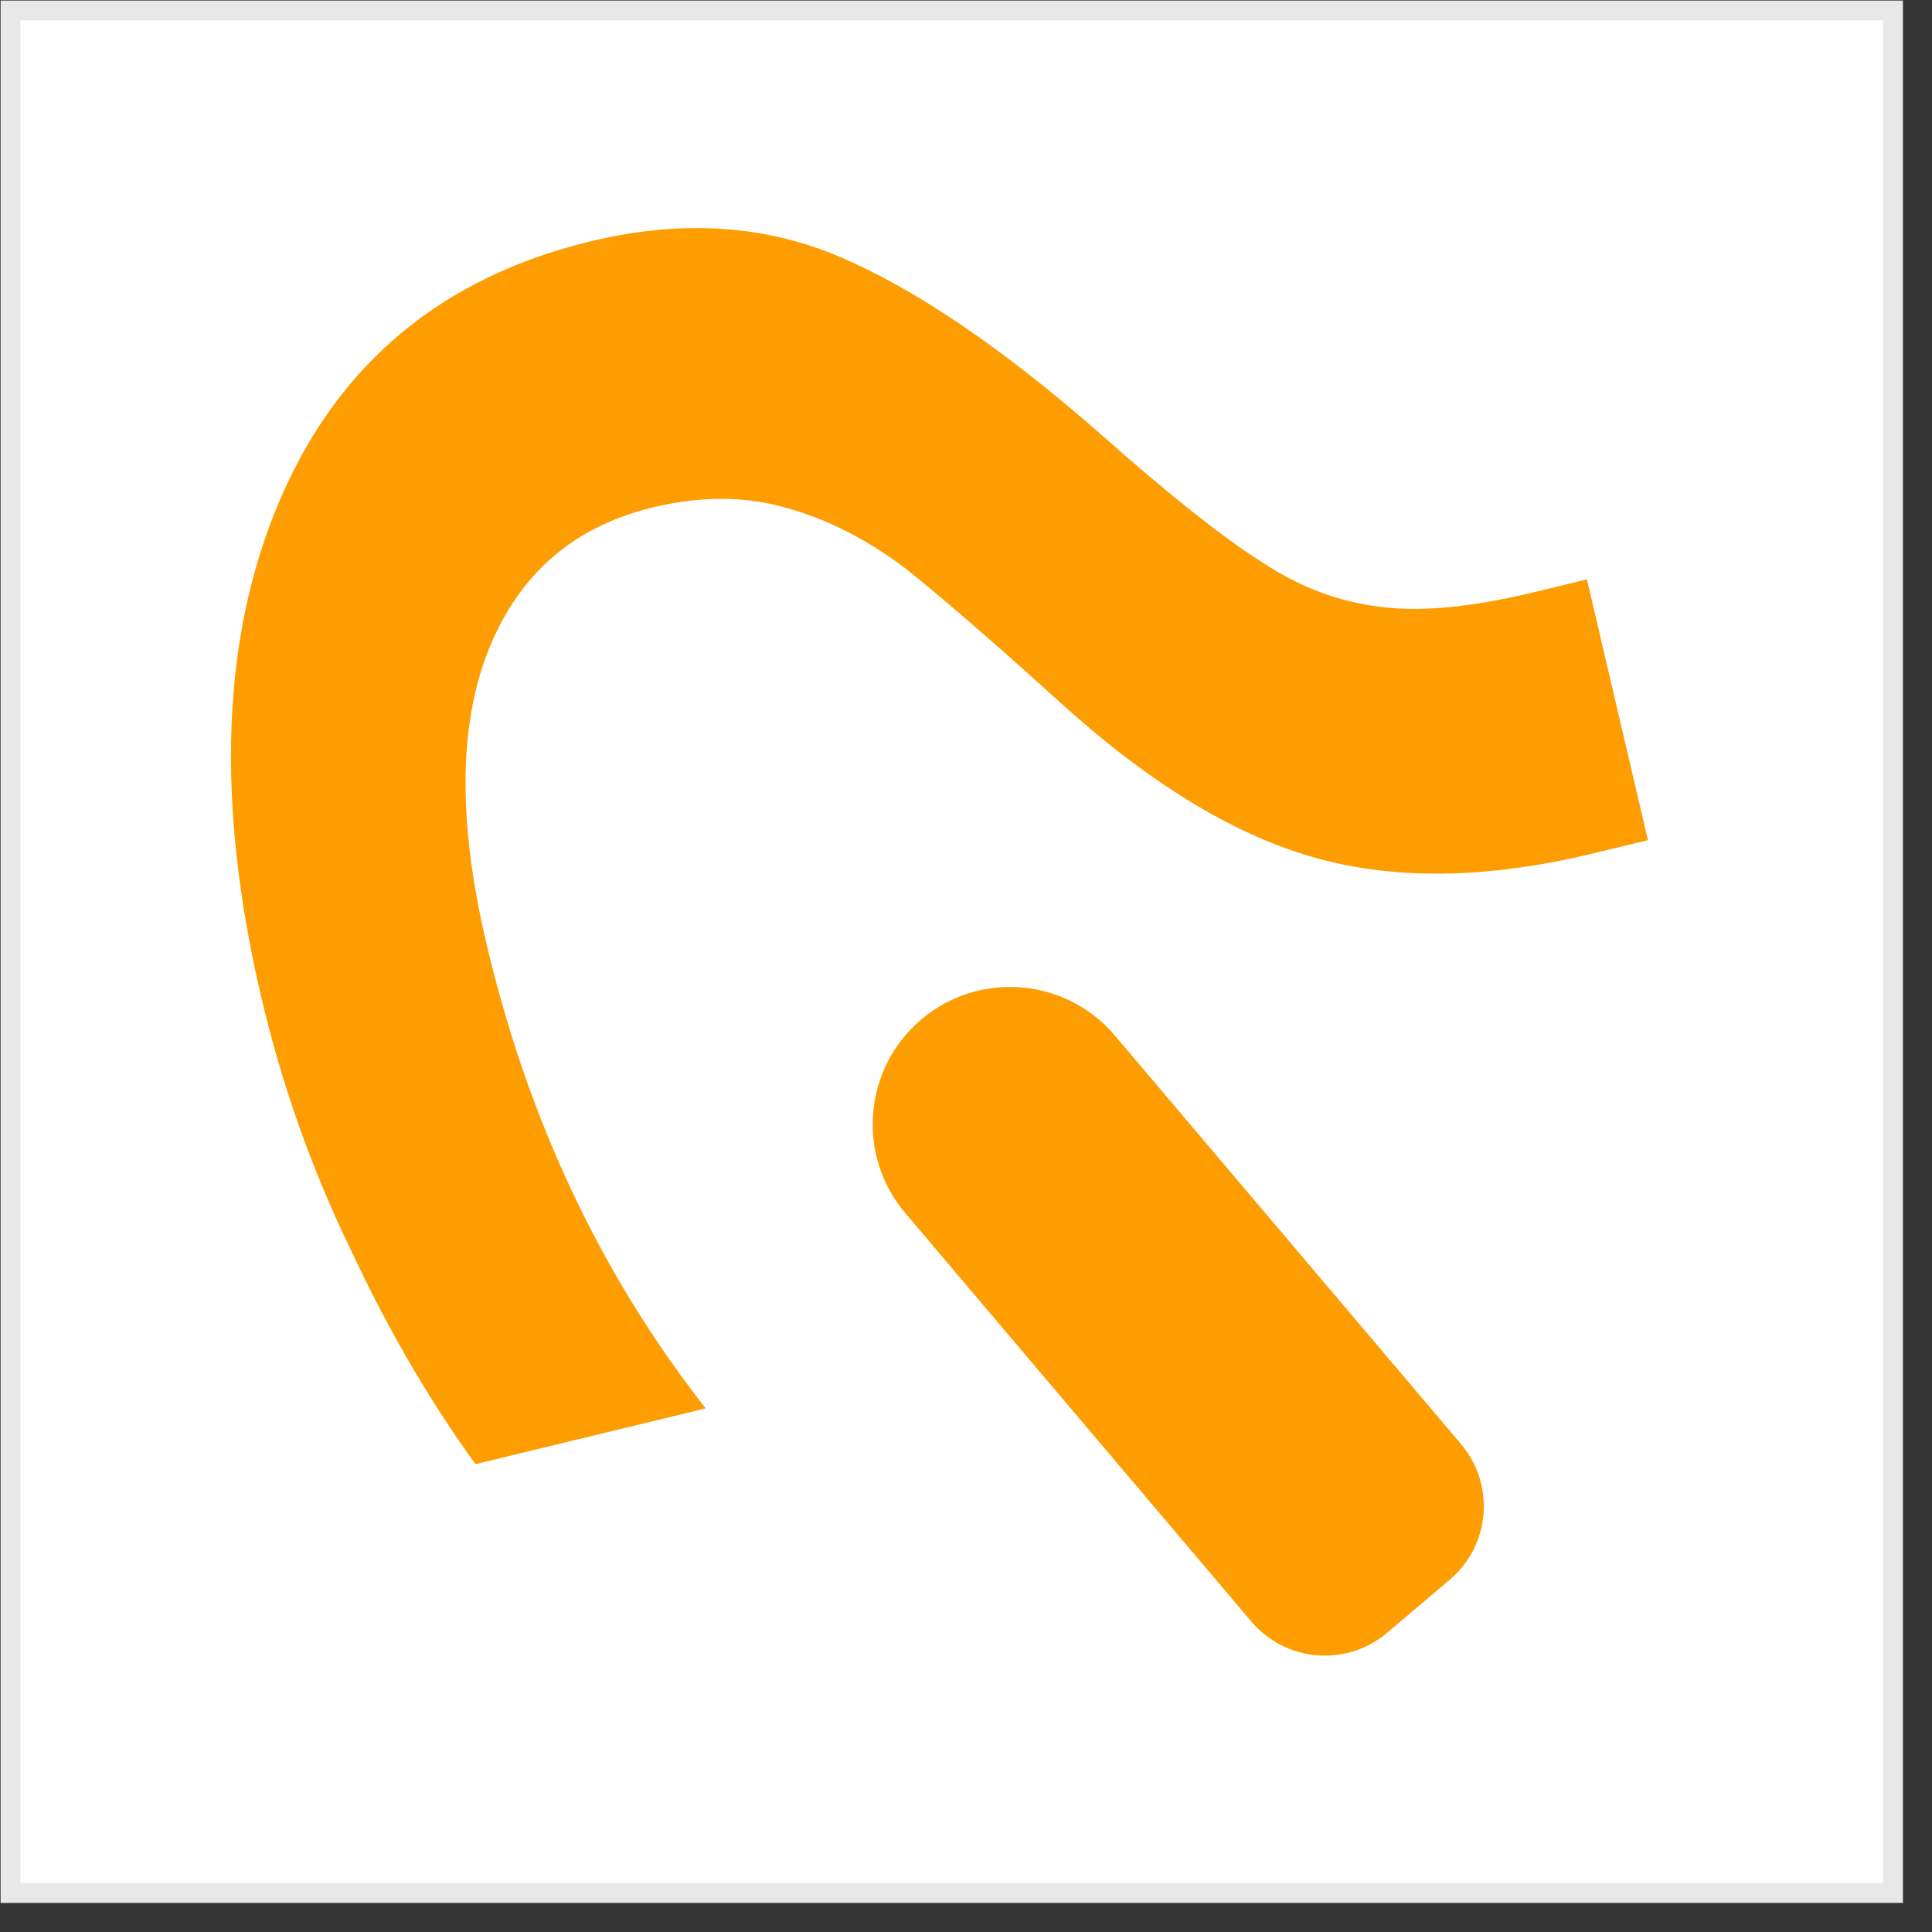<svg width="65" height="65" viewBox="0 0 65 65" fill="none" xmlns="http://www.w3.org/2000/svg">
<rect x="0" y="0" width="65" height="65" fill="#333333" stroke="none"/>
<rect x="0.021" y="0.02" width="64" height="64" fill="white"/>
<rect x="0.354" y="0.353" width="63.334" height="63.334" stroke="#B3B3B3" stroke-opacity="0.3" stroke-width="0.666"/>
<path d="M53.595 28.713C50.016 29.58 46.863 29.617 44.136 28.827C41.41 28.036 38.548 26.27 35.551 23.526C33.35 21.537 31.64 20.059 30.422 19.092C29.146 18.14 27.844 17.477 26.517 17.105C25.118 16.687 23.596 16.677 21.954 17.074C19.314 17.713 17.482 19.292 16.459 21.809C15.436 24.327 15.399 27.615 16.349 31.674C17.744 37.642 20.209 42.879 23.742 47.384L15.998 49.259C14.442 47.113 13.043 44.708 11.8 42.045C10.485 39.336 9.478 36.49 8.78 33.506C7.245 26.94 7.461 21.37 9.428 16.795C11.396 12.22 14.873 9.329 19.86 8.122C22.911 7.383 25.71 7.557 28.258 8.643C30.805 9.729 33.716 11.705 36.99 14.57C39.336 16.651 41.163 18.101 42.47 18.919C43.719 19.752 45.044 20.251 46.447 20.416C47.791 20.596 49.519 20.43 51.631 19.919L53.391 19.493L55.443 28.266L53.595 28.713Z" fill="#FD9D01"/>
<path d="M49.153 48.583C50.31 49.947 50.141 51.991 48.776 53.147L46.668 54.934C45.303 56.09 43.259 55.922 42.103 54.557L30.456 40.812C28.807 38.865 29.048 35.949 30.995 34.3V34.3C32.942 32.65 35.857 32.891 37.507 34.838L49.153 48.583Z" fill="#FD9D01"/>
</svg>
